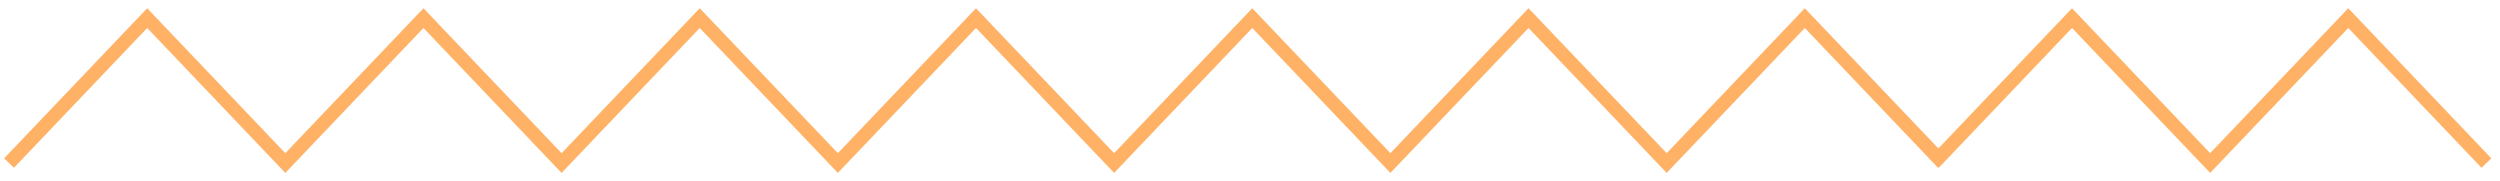 <?xml version="1.0" encoding="UTF-8"?> <svg xmlns="http://www.w3.org/2000/svg" width="276" height="20" viewBox="0 0 276 20" fill="none"><path d="M1 18L16.25 2L31.5 18L46.75 2L62 18L77.25 2L92.5 18L107.75 2L123 18L138.25 2L153.5 18L168.75 2L184 18L199.25 2L214.5 18M274.5 18L259.25 2L244 18L228.75 2L213.5 18" stroke="#FFB266" stroke-width="1.505"></path></svg> 